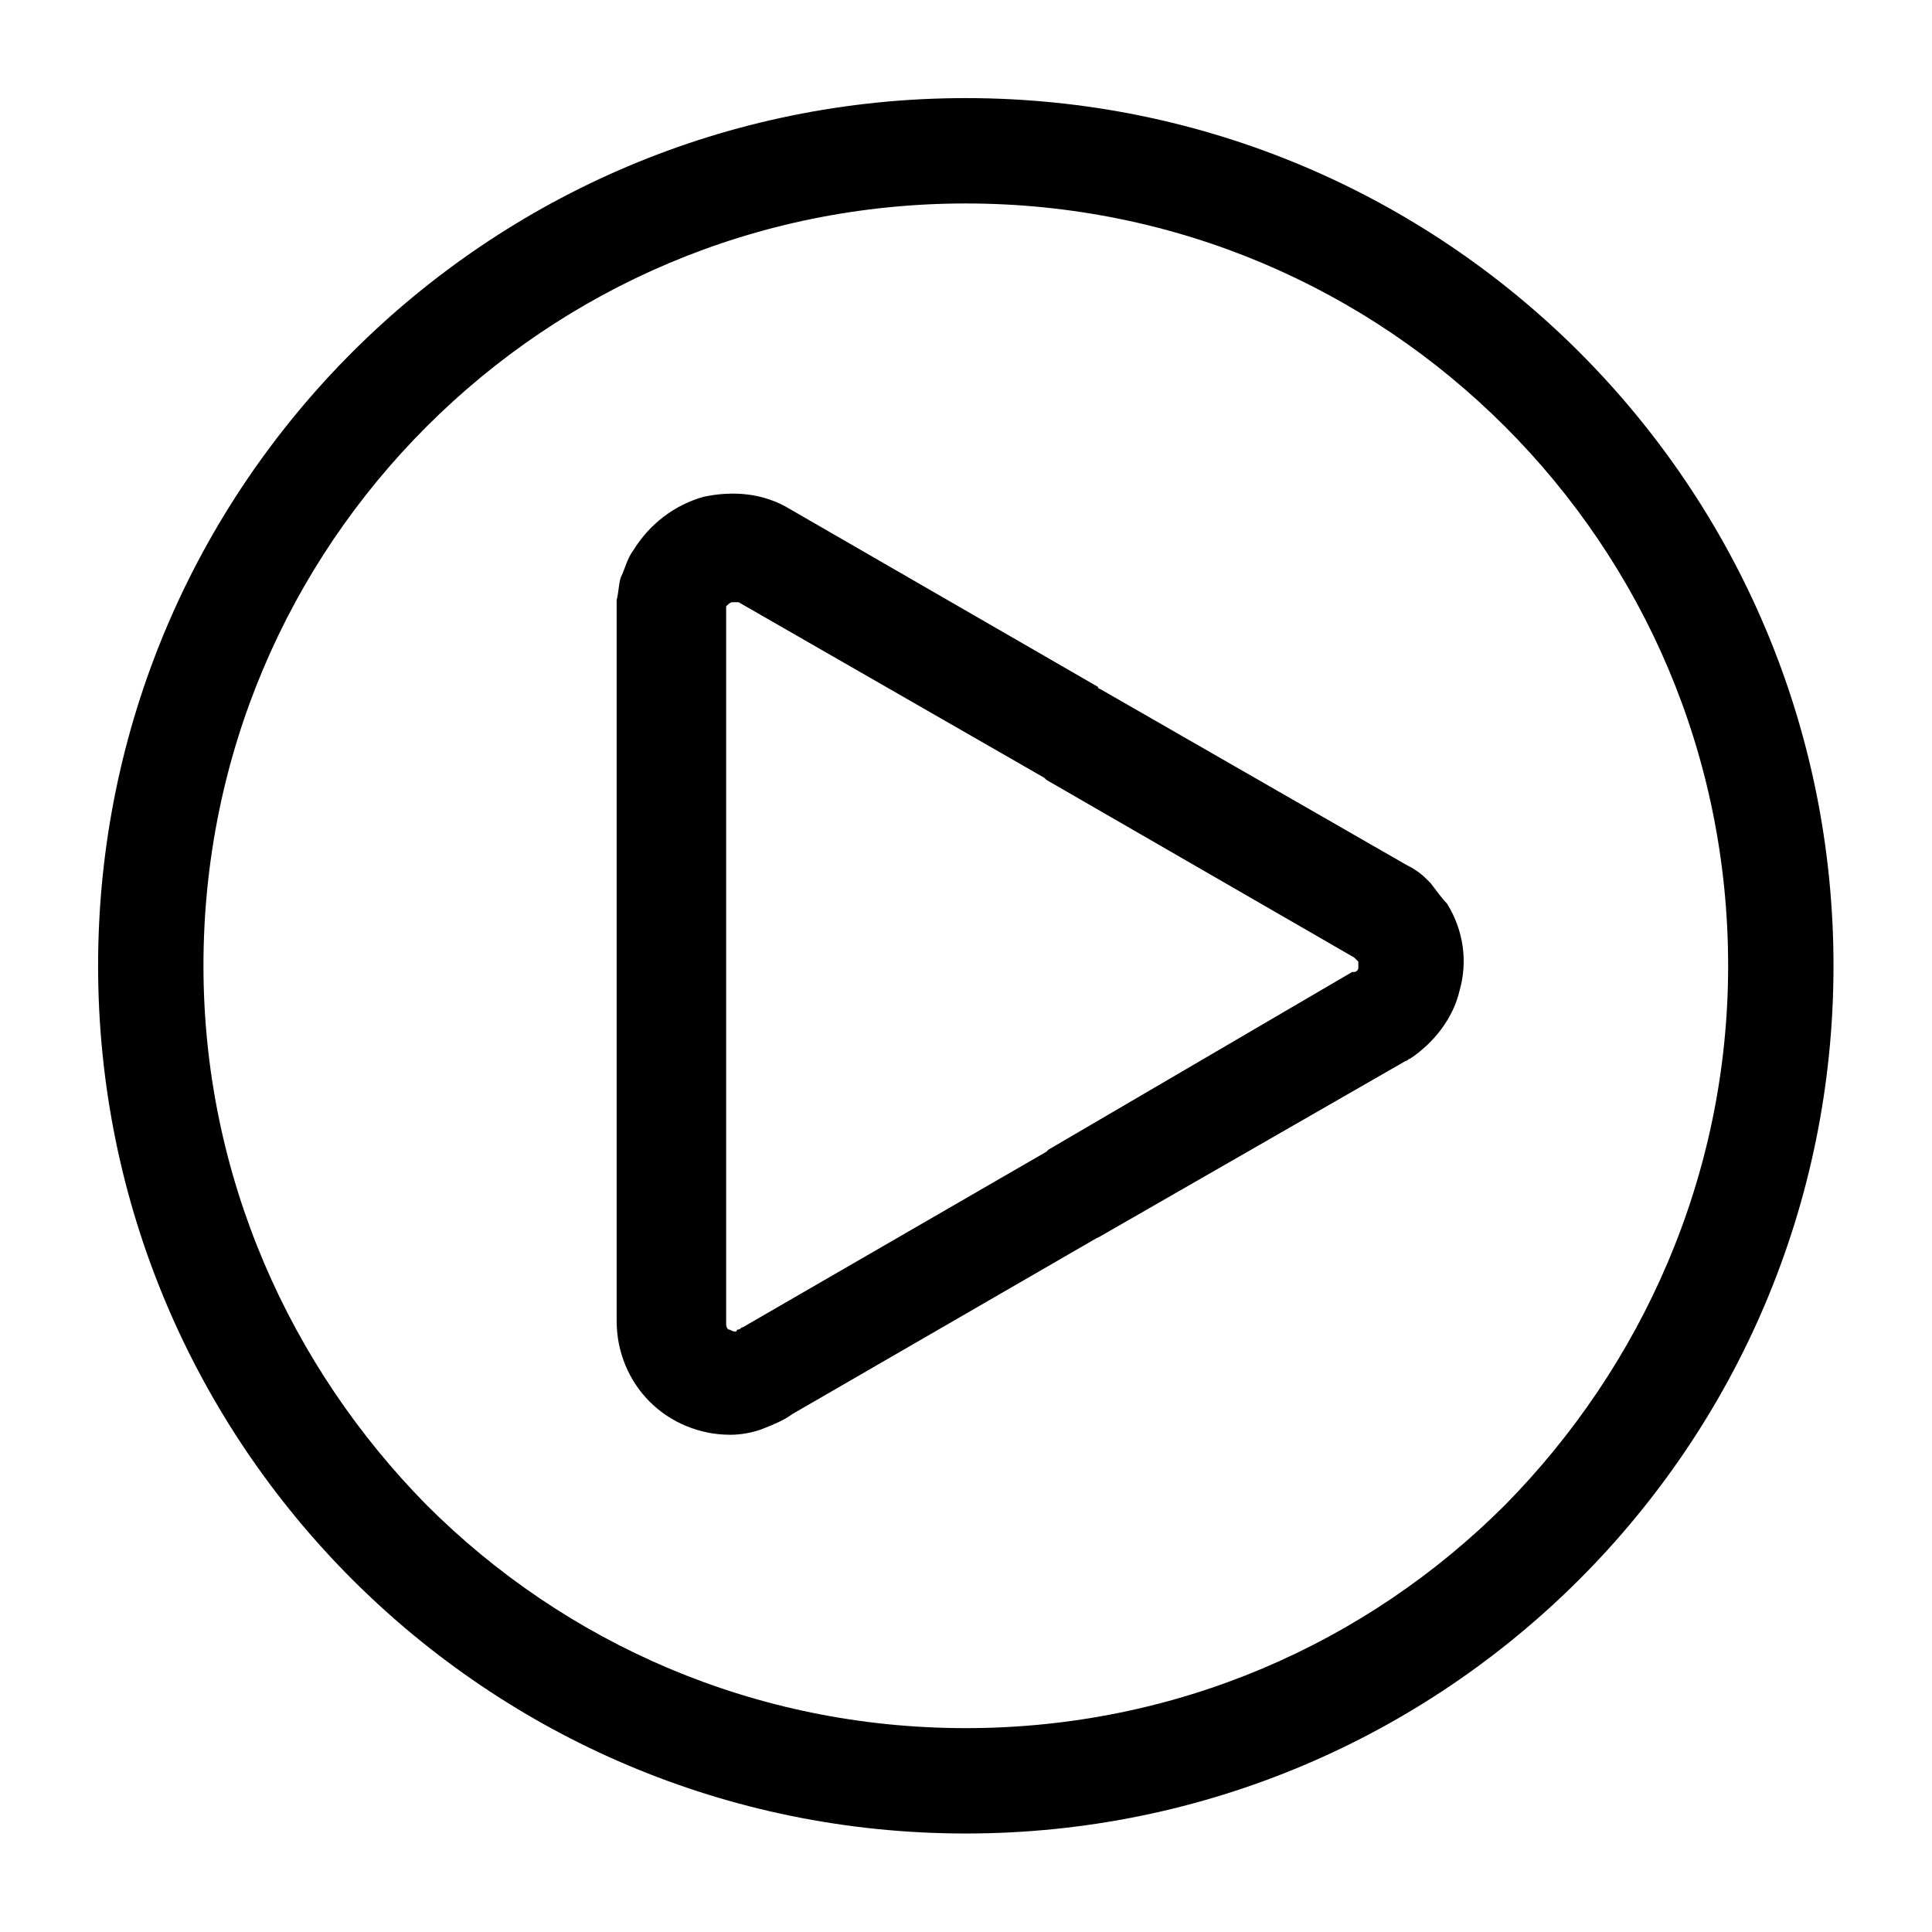 <?xml version="1.0" encoding="UTF-8" standalone="no"?>
<!DOCTYPE svg PUBLIC "-//W3C//DTD SVG 1.1//EN" "http://www.w3.org/Graphics/SVG/1.1/DTD/svg11.dtd">
<svg width="100%" height="100%" viewBox="0 0 300 300" version="1.1" xmlns="http://www.w3.org/2000/svg" xmlns:xlink="http://www.w3.org/1999/xlink" xml:space="preserve" xmlns:serif="http://www.serif.com/" style="fill-rule:evenodd;clip-rule:evenodd;stroke-linejoin:round;stroke-miterlimit:2;">
    <g transform="matrix(0.802,0,0,0.802,15.233,15.233)">
        <g>
            <path d="M286.8,49.2C256.4,18.8 214.4,0 168,0C121.6,0 79.6,18.8 49.2,49.2C18.8,79.6 0,121.6 0,168C0,214.4 18.8,256.4 49.2,286.8C79.6,317.2 121.6,336 168,336C214.4,336 256.4,317.2 286.8,286.8C317.2,256.4 336,214.4 336,168C336,121.6 317.2,79.6 286.8,49.2ZM272.4,272.4C245.6,299.2 208.8,315.6 168,315.6C127.2,315.6 90.4,299.2 63.6,272.4C37.2,245.6 20.4,208.8 20.4,168C20.4,127.2 36.8,90.4 63.6,63.6C90.4,36.8 127.2,20.4 168,20.4C208.8,20.4 245.6,36.8 272.4,63.6C299.2,90.4 315.6,127.2 315.6,168C315.6,208.8 298.8,245.6 272.4,272.4Z" style="fill-rule:nonzero;"/>
        </g>
    </g>
    <g transform="matrix(0.802,0,0,0.802,15.233,15.233)">
        <g>
            <path d="M261.2,156C260.4,155.2 259.2,153.6 258,152C257.6,151.6 257.6,151.6 257.2,151.2C256,150 254.8,149.2 253.2,148.4L194,114.4C194,114.4 193.6,114.4 193.6,114L134,79.6C128.8,76.4 122.8,76 117.2,77.2C111.6,78.8 106.8,82.4 103.6,87.6C102.4,89.2 102,91.2 101.2,92.8C100.8,94 100.8,95.6 100.4,97.2L100.4,236.8C100.4,242.8 102.8,248.4 106.8,252.4C110.8,256.4 116.4,258.8 122.4,258.8C124.4,258.8 126.8,258.4 128.8,257.6C130.8,256.8 132.8,256 134.4,254.8L193.2,220.8L194,220.4L253.2,186.4C253.6,186.4 253.6,186 254,186C258.8,182.8 262.4,178 263.6,172.8C265.2,167.2 264.4,161.2 261.2,156ZM244,168.4C244,168.8 243.6,169.2 243.2,169.2L242.8,169.2L184,203.6L183.6,204L124.8,238C124.4,238 124.4,238.4 124,238.4C124,238.4 123.6,238.4 123.6,238.8L123.2,238.8C122.8,238.8 122.4,238.4 122,238.4C121.6,238 121.6,237.6 121.6,237.2L121.6,98.4C122,98 122.4,97.6 122.8,97.6L124,97.6L183.2,131.6L183.6,132L243.2,166.4L244,167.2L244,168.4Z" style="fill-rule:nonzero;"/>
        </g>
    </g>
</svg>
